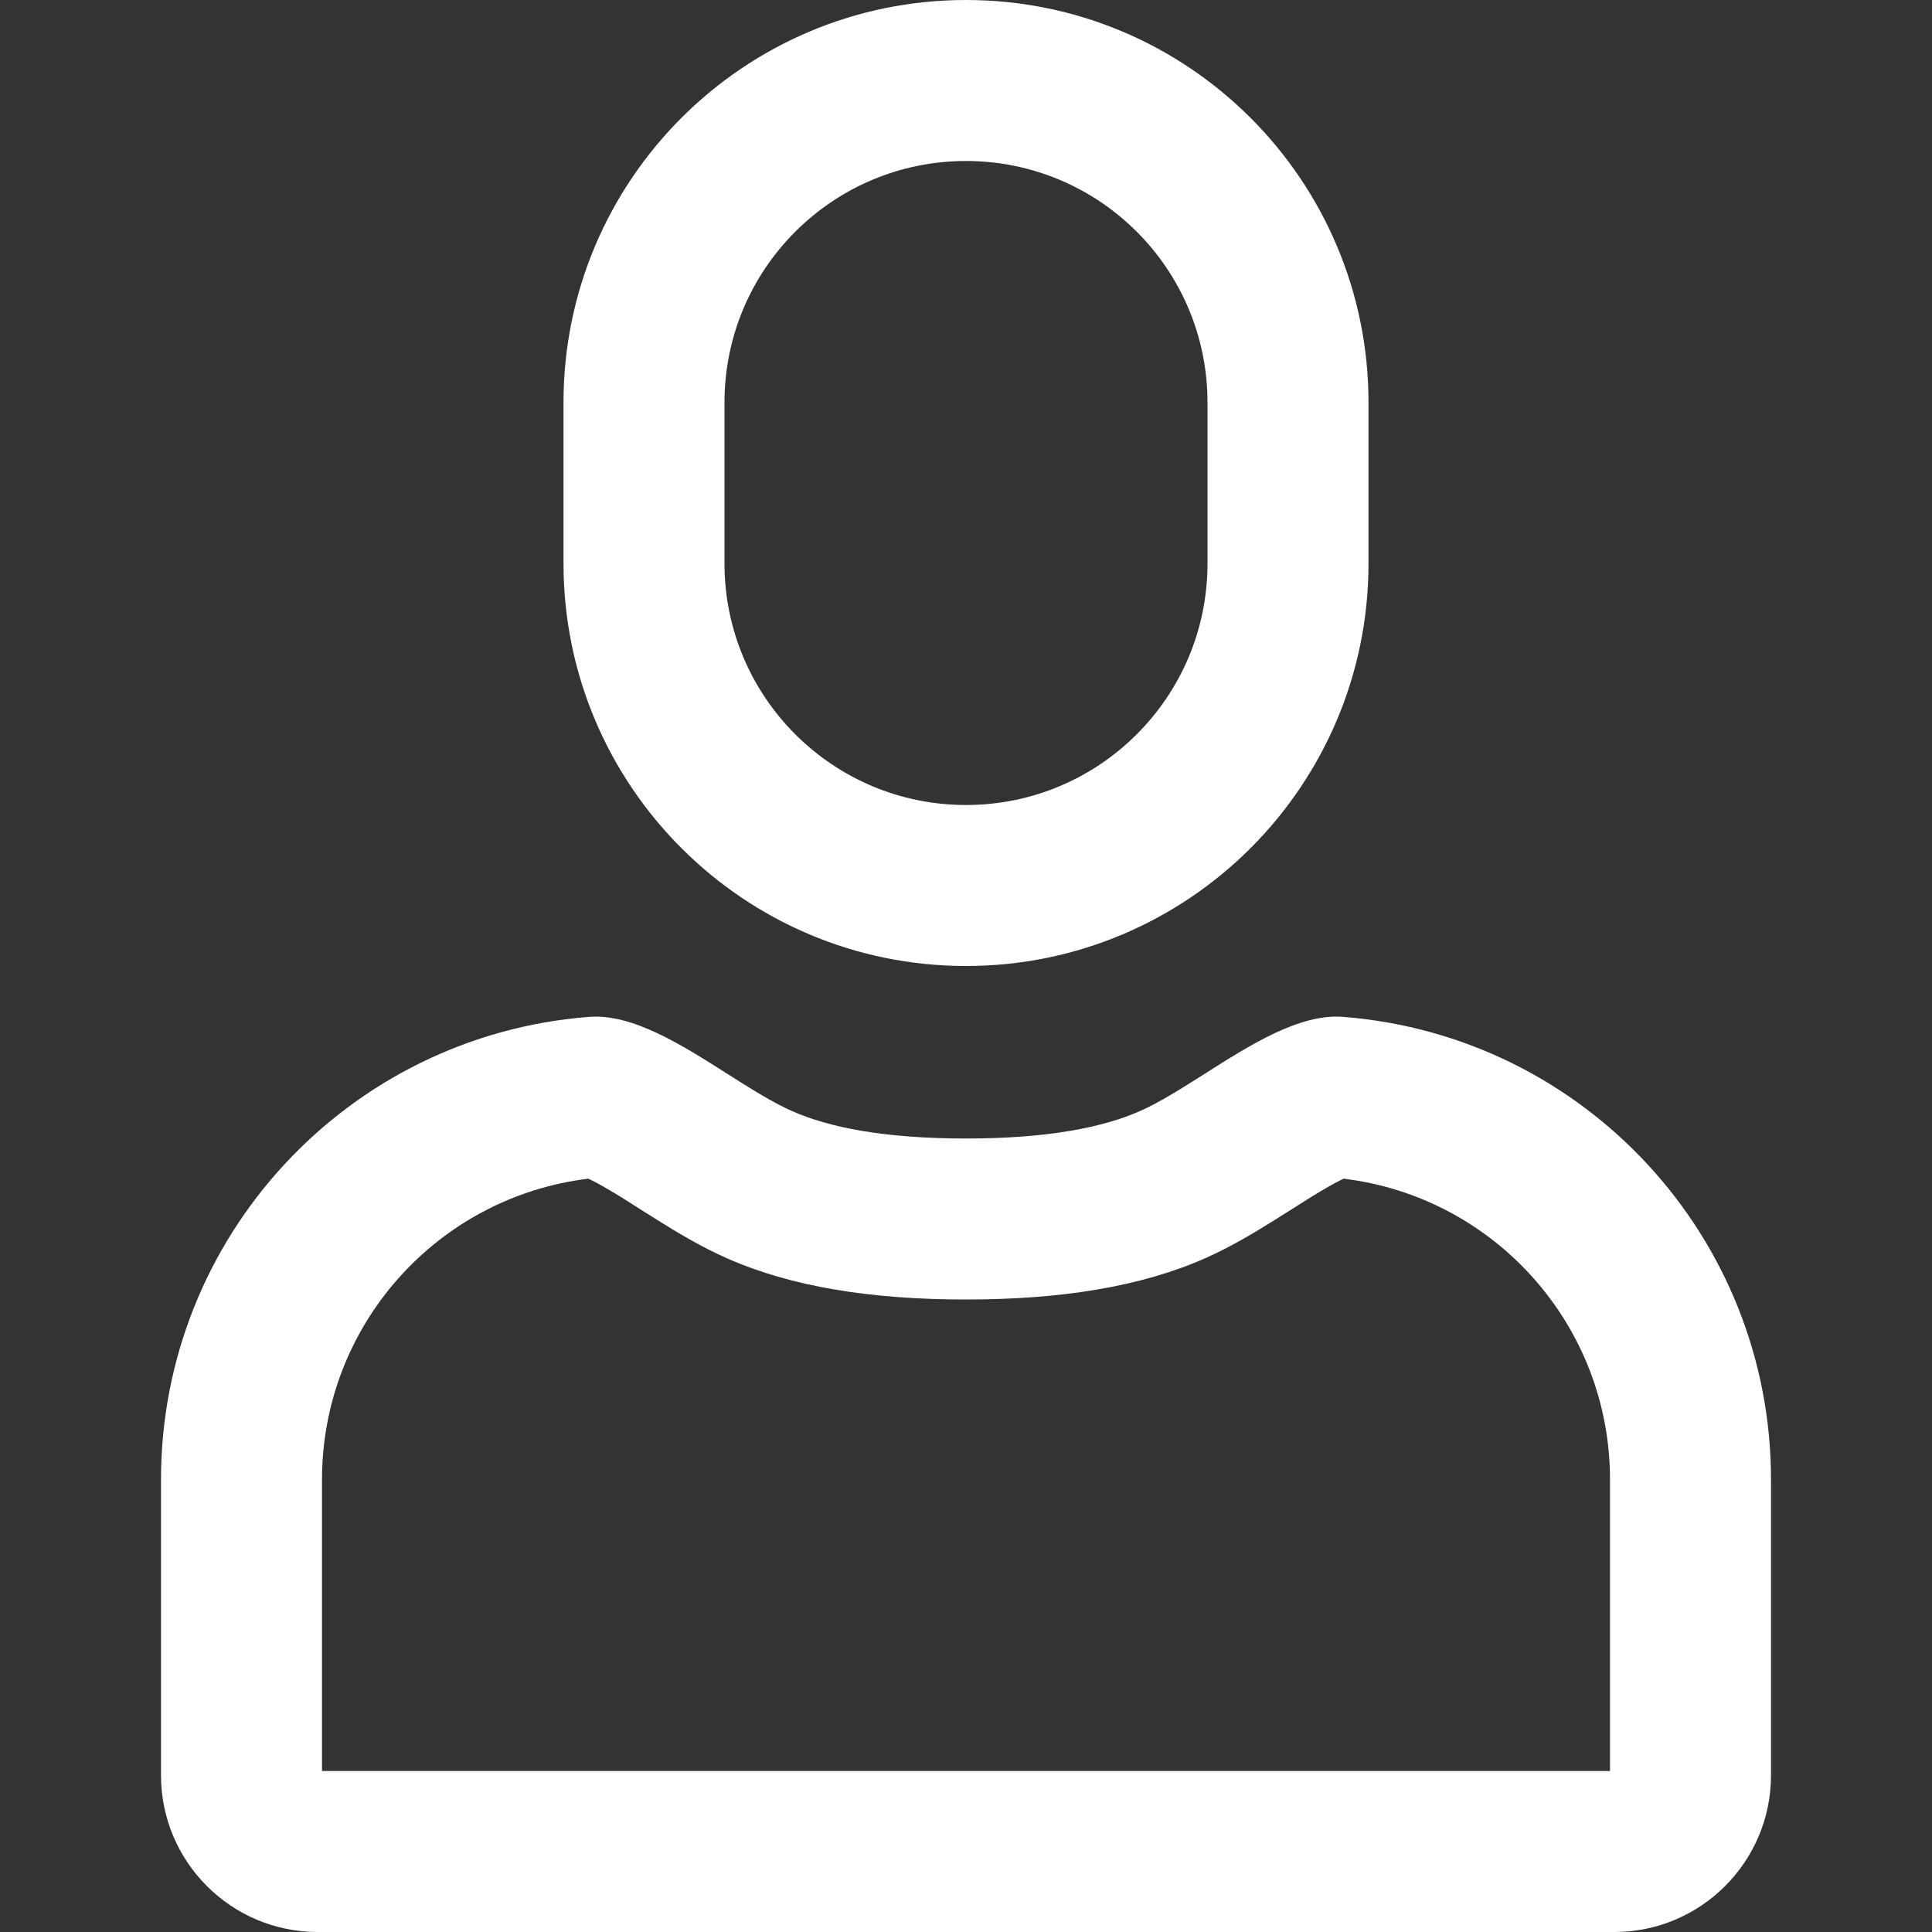 <svg width="24" height="24" viewBox="0 0 24 24" fill="none" xmlns="http://www.w3.org/2000/svg">
<rect x="0" y="0" width="24" height="24" fill="#333333" stroke="none"/>
<path fill-rule="evenodd" clip-rule="evenodd" d="M15 5V7C15 8.657 13.657 10 12 10C10.343 10 9 8.657 9 7V5C9 3.343 10.343 2 12 2C13.657 2 15 3.343 15 5ZM7 5C7 2.239 9.239 0 12 0C14.761 0 17 2.239 17 5V7C17 9.761 14.761 12 12 12C9.239 12 7 9.761 7 7V5ZM20 18.379V22H4V18.379C4 16.468 5.429 14.87 7.309 14.642C7.369 14.67 7.457 14.716 7.581 14.79C7.704 14.862 7.806 14.928 7.93 15.007L7.93 15.007L7.93 15.007C8.005 15.054 8.087 15.106 8.186 15.168C8.402 15.303 8.705 15.487 9.031 15.631C9.827 15.983 10.814 16.143 12 16.143C13.186 16.143 14.173 15.983 14.97 15.631C15.295 15.487 15.598 15.303 15.814 15.168C15.913 15.106 15.995 15.054 16.07 15.007L16.07 15.007C16.194 14.928 16.297 14.862 16.419 14.79C16.543 14.716 16.631 14.67 16.691 14.642C18.571 14.87 20 16.468 20 18.379ZM7.229 14.609C7.229 14.609 7.228 14.609 7.228 14.609C7.228 14.609 7.231 14.61 7.235 14.611C7.232 14.61 7.23 14.61 7.229 14.609ZM16.772 14.609C16.772 14.609 16.769 14.61 16.765 14.611C16.77 14.61 16.772 14.609 16.772 14.609ZM2 18.379C2 15.37 4.315 12.867 7.315 12.632C7.855 12.589 8.468 12.979 9.036 13.34C9.32 13.52 9.592 13.693 9.839 13.802C10.291 14.002 10.973 14.143 12 14.143C13.027 14.143 13.709 14.002 14.161 13.802C14.408 13.693 14.68 13.52 14.964 13.34L14.964 13.34C15.532 12.979 16.145 12.589 16.685 12.632C19.685 12.867 22 15.37 22 18.379V22.053C22 23.128 21.128 24 20.053 24H3.947C2.872 24 2 23.128 2 22.053V18.379Z" fill="white"/>
</svg>
